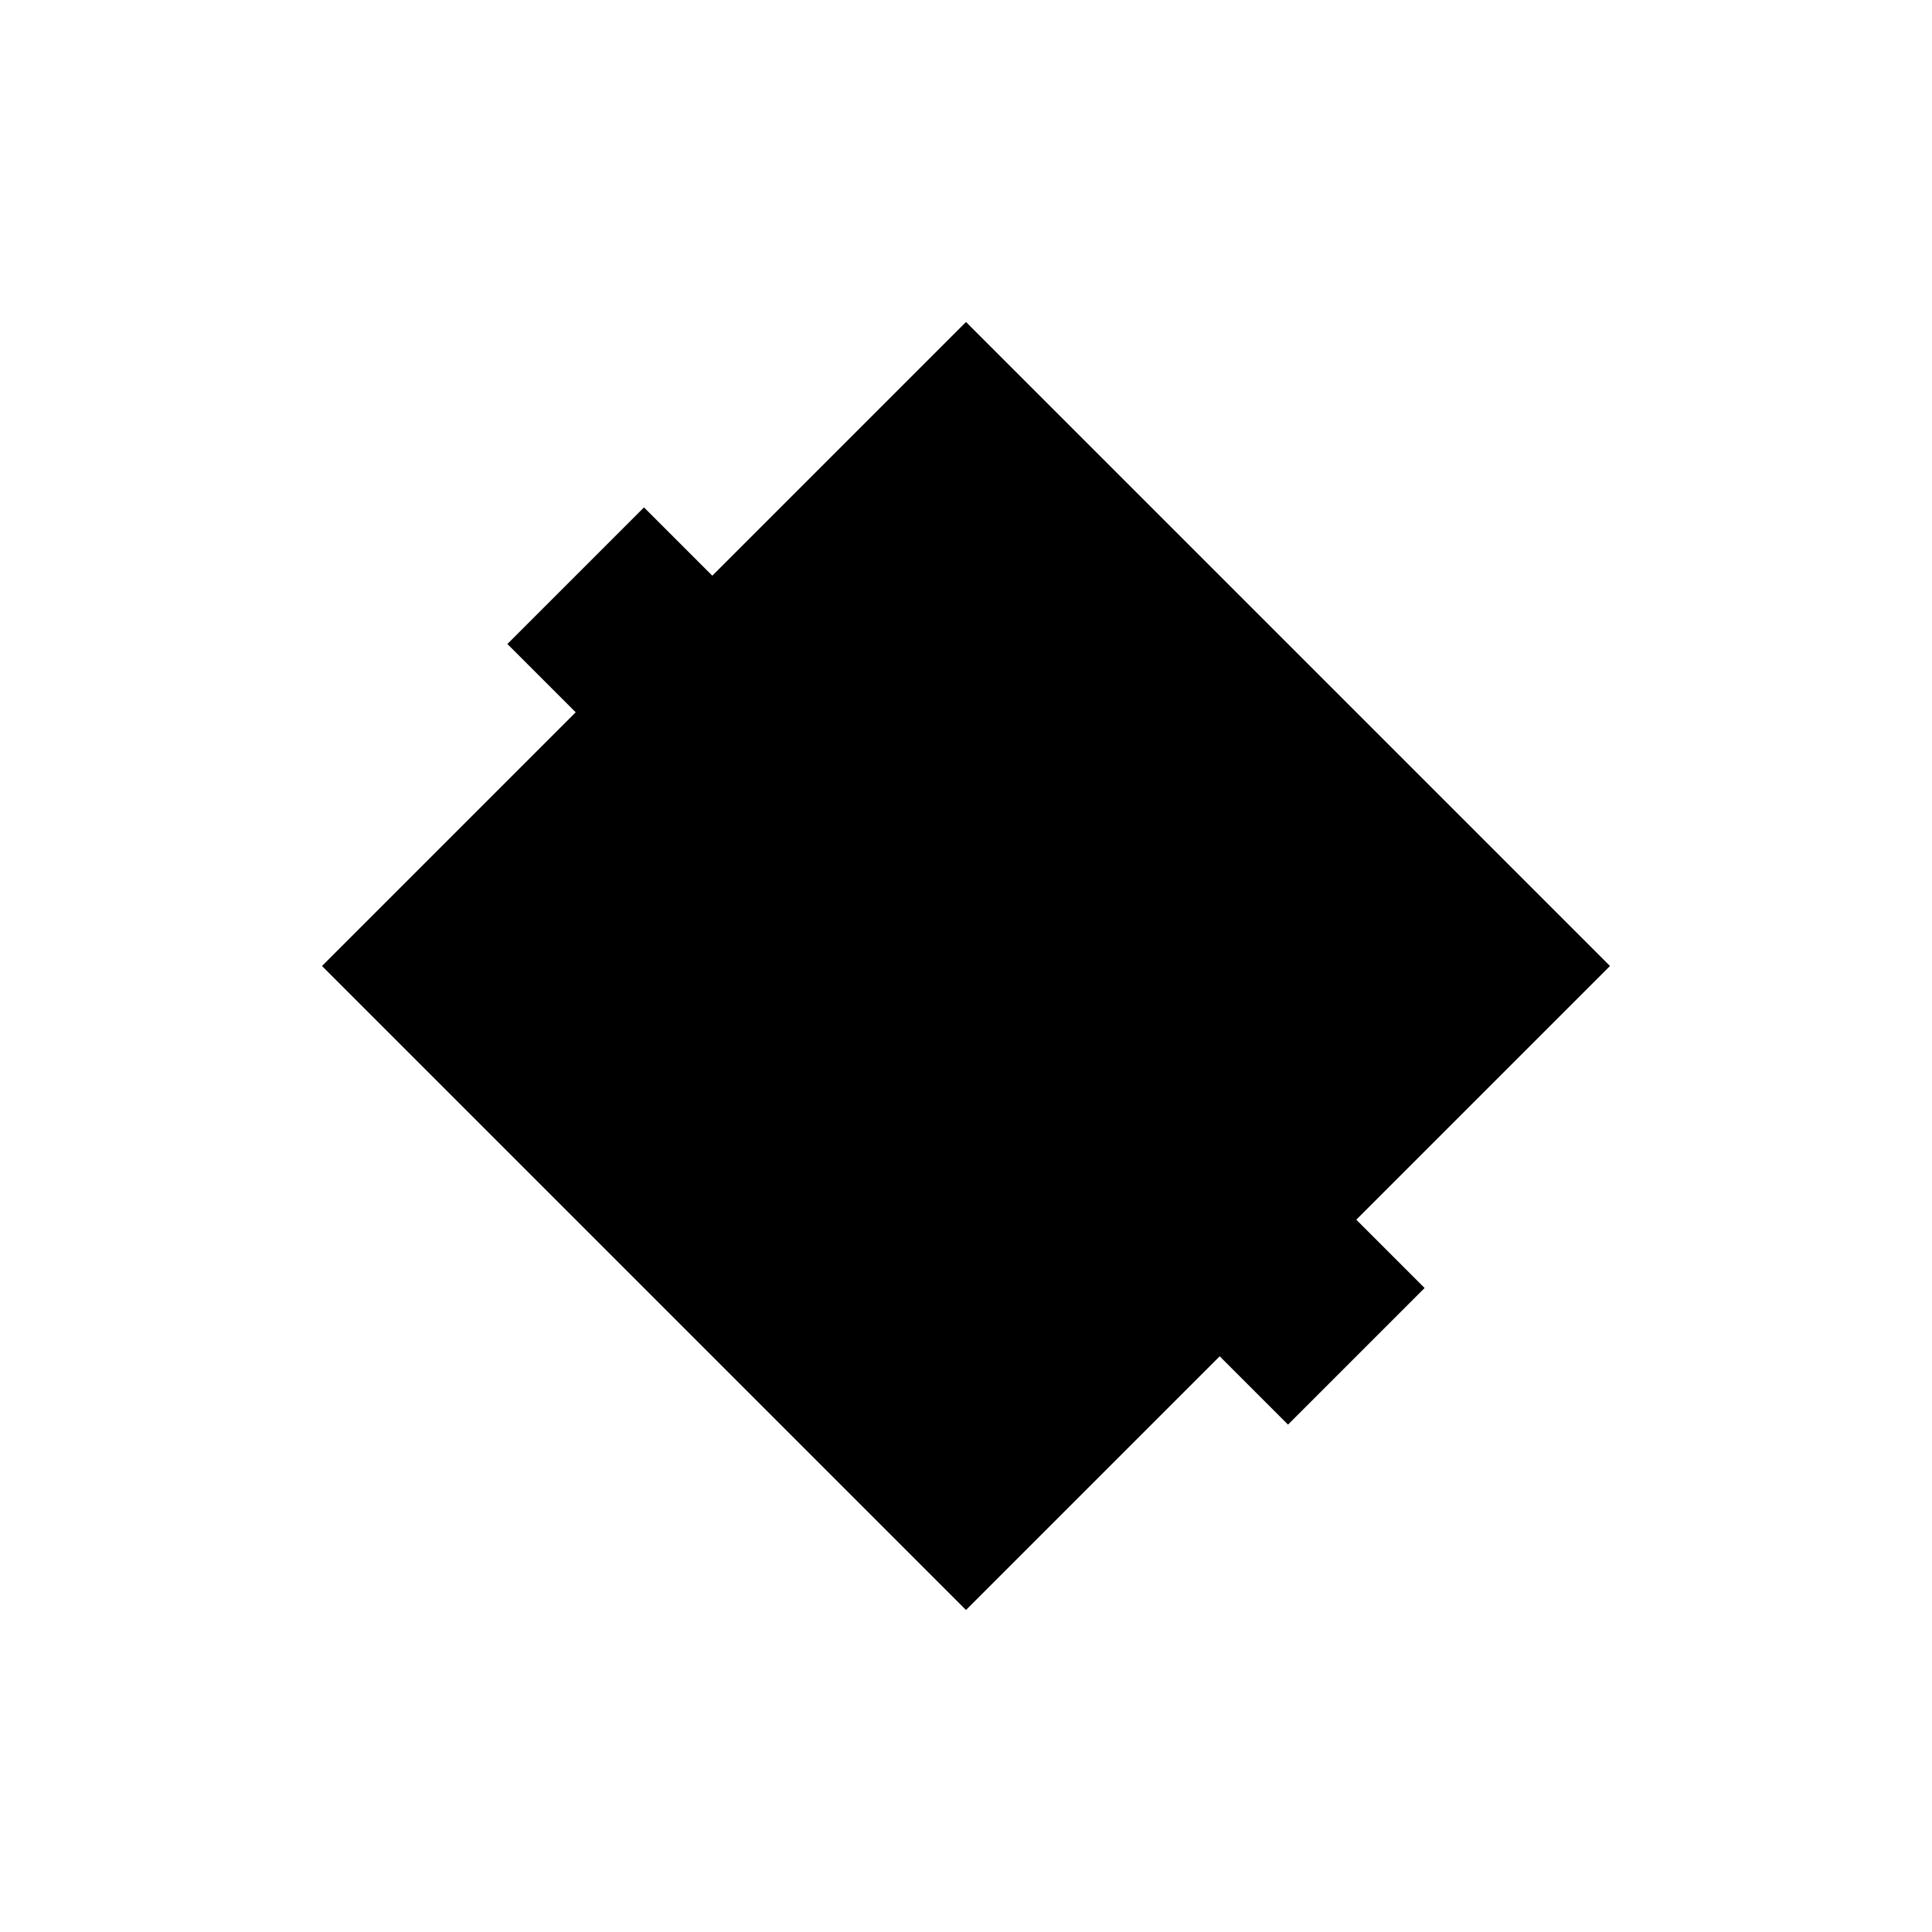 <svg viewBox="0 0 300 300" xmlns="http://www.w3.org/2000/svg">
  <defs>
    <linearGradient id="grad1" x1="0%" y1="0%" x2="100%" y2="100%">
      <stop offset="0%" style="stop-color:hsl(330, 57%, 48%);stop-opacity:1" />
      <stop offset="100%" style="stop-color:hsl(330, 57%, 33%);stop-opacity:1" />
    </linearGradient>
    <linearGradient id="grad2" x1="0%" y1="100%" x2="100%" y2="0%">
      <stop offset="0%" style="stop-color:hsl(330, 57%, 73%);stop-opacity:1" />
      <stop offset="100%" style="stop-color:hsl(330, 57%, 48%);stop-opacity:1" />
    </linearGradient>
  </defs>
  <path d="M150 50 L250 150 L150 250 L50 150 Z" fill="url(#grad1)" />
  <circle cx="150" cy="150" r="60" fill="url(#grad2)" />
  <path d="M150 110 L180 150 L150 190 L120 150 Z" fill="hsl(330, 57%, 33%)" />
  <path d="M130 130 L170 130 L170 170 L130 170 Z" fill="none" stroke="hsl(330, 57%, 73%)" stroke-width="4" />
  <circle cx="150" cy="150" r="15" fill="hsl(330, 57%, 73%)" />
  <path d="M85 85 L115 85 L115 115 L85 115 Z" fill="hsl(330, 57%, 48%)" transform="rotate(45, 100, 100)" />
  <path d="M185 185 L215 185 L215 215 L185 215 Z" fill="hsl(330, 57%, 48%)" transform="rotate(45, 200, 200)" />
</svg>